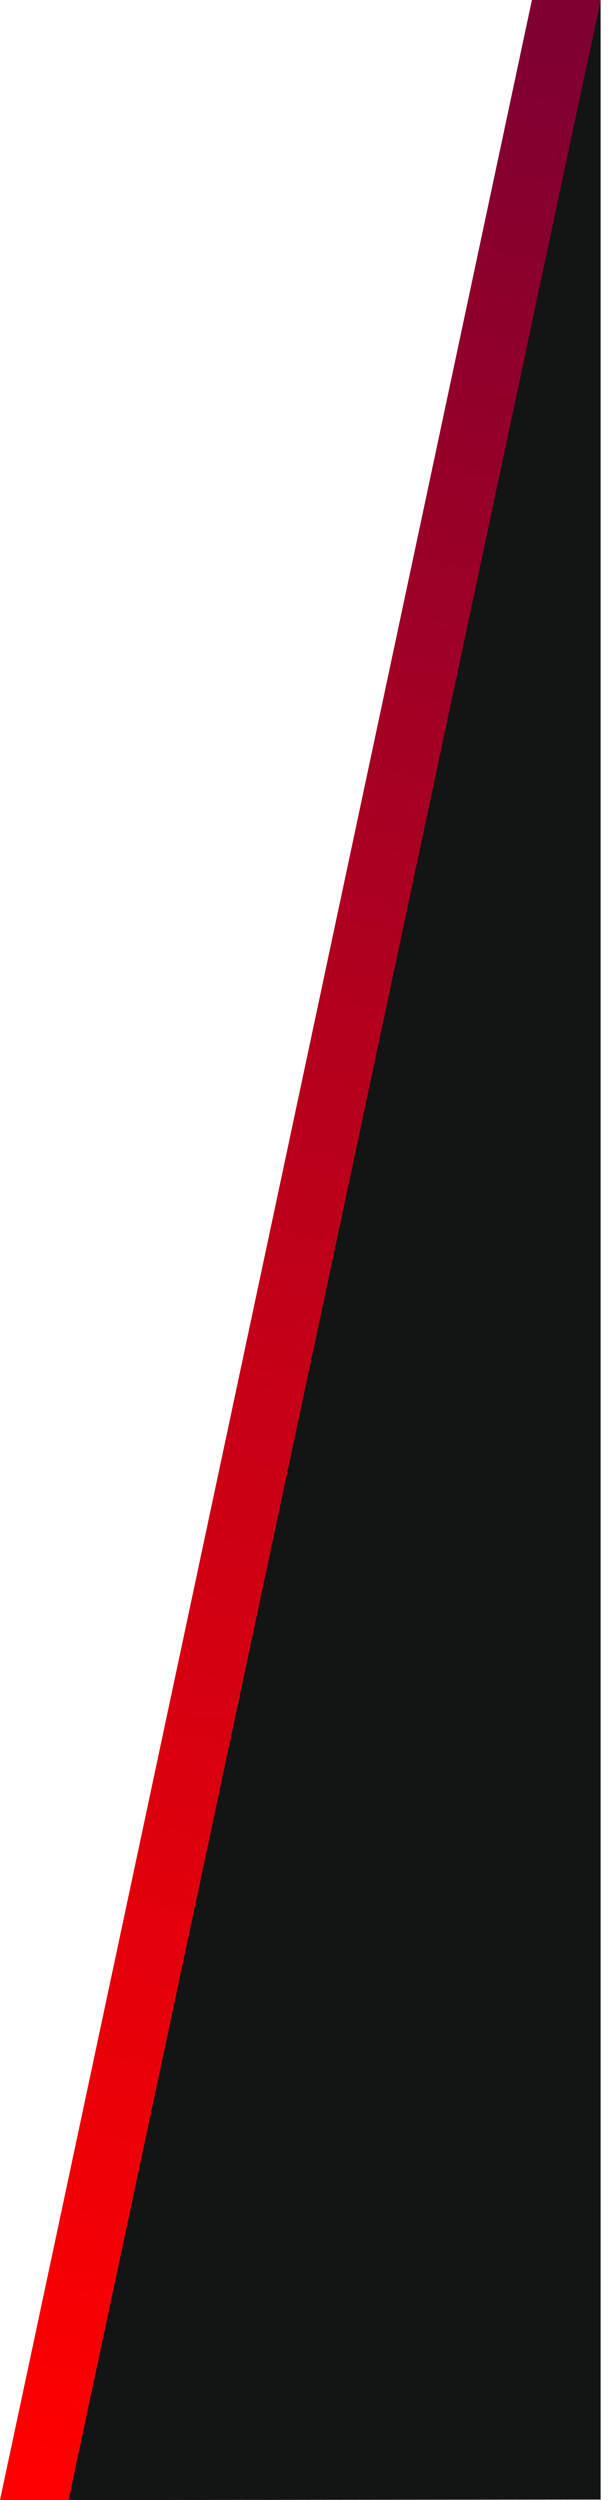 <svg width="48" height="196" viewBox="0 0 48 196" fill="none" xmlns="http://www.w3.org/2000/svg">
<path d="M47.106 0V195.958L5.106 196L47.106 0Z" fill="#131414"/>
<path d="M41.719 0L-1.47985e-05 196H5.387V195.958L47.106 0H41.719Z" fill="url(#paint0_linear_9523_12)"/>
<defs>
<linearGradient id="paint0_linear_9523_12" x1="3.771" y1="195.566" x2="44.56" y2="4.429" gradientUnits="userSpaceOnUse">
<stop stop-color="#FF0000"/>
<stop offset="1" stop-color="#800031"/>
</linearGradient>
</defs>
</svg>
